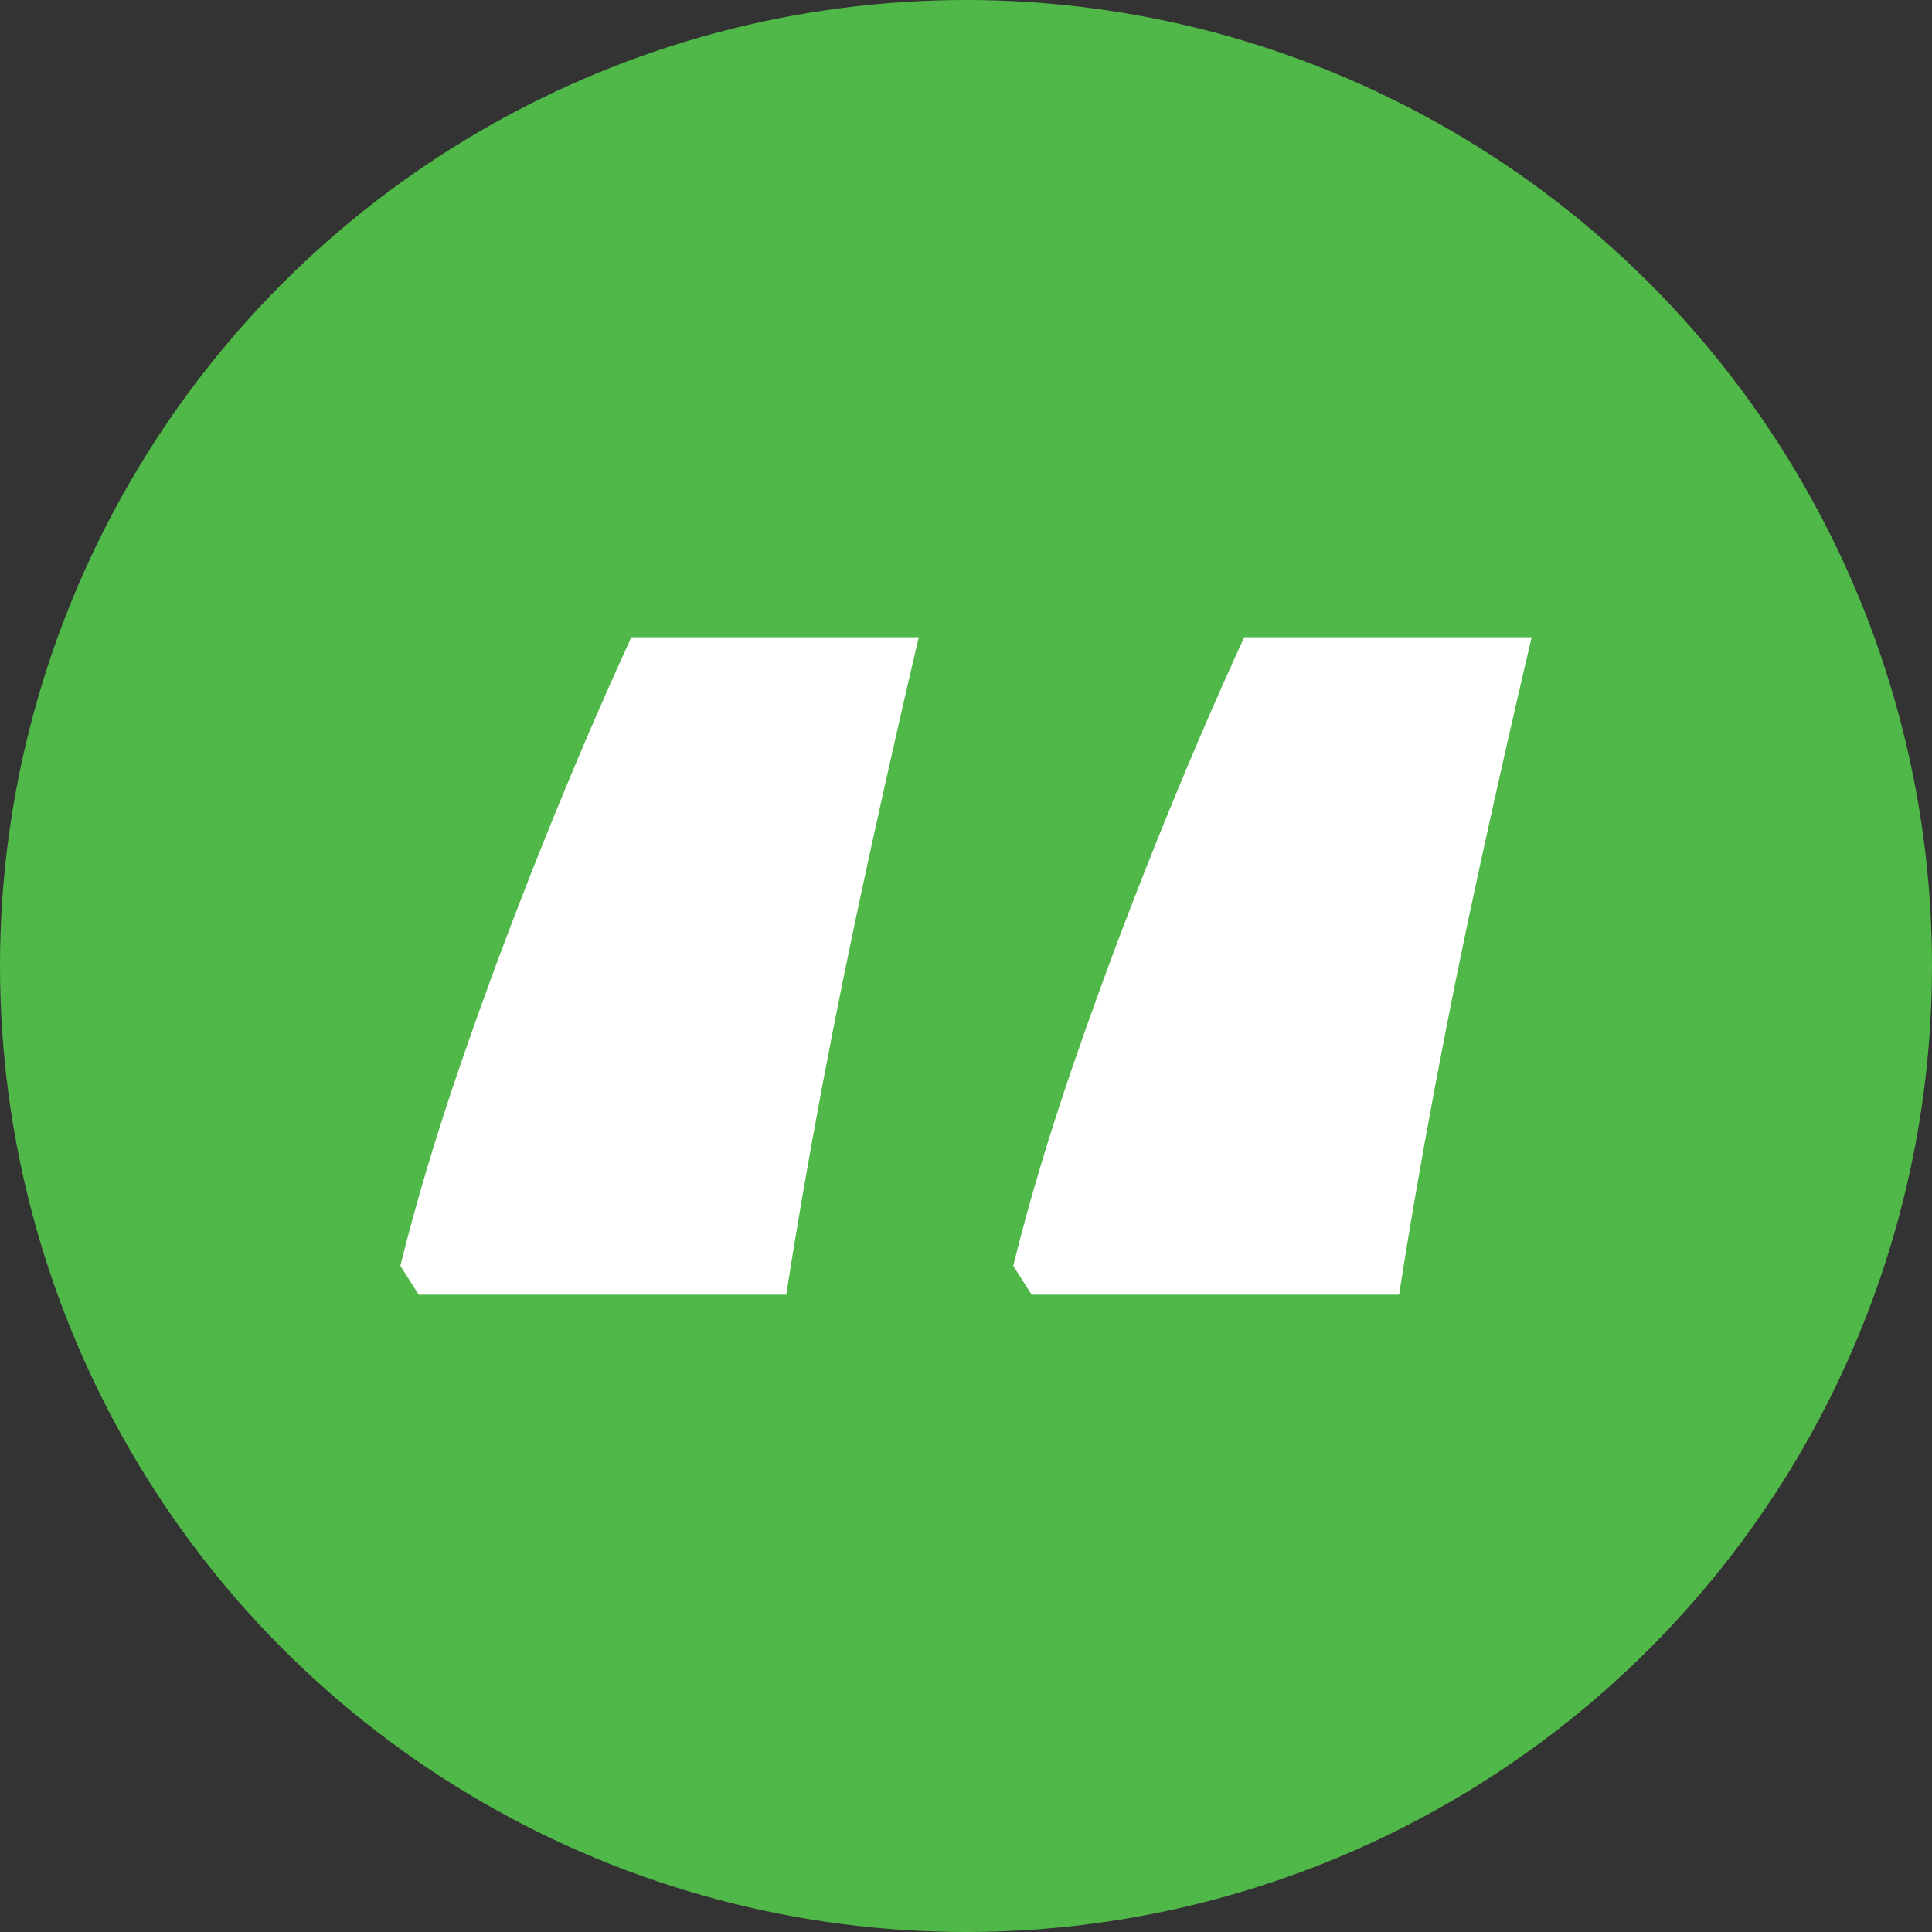 <svg xmlns="http://www.w3.org/2000/svg" xmlns:xlink="http://www.w3.org/1999/xlink" width="134" height="134" viewBox="0 0 134 134"><rect x="0" y="0" width="134" height="134" fill="#333333" stroke="none"/><defs><clipPath id="a"><rect width="78.462" height="45.603" fill="#fff"/></clipPath></defs><g transform="translate(-876.985 -4629.985)"><circle cx="67" cy="67" r="67" transform="translate(876.985 4629.985)" fill="#50b848"/><g transform="translate(904.754 4674.183)"><g clip-path="url(#a)"><path d="M35.953,0q-1.729,7.374-3.5,15.474T29.218,31.357Q27.763,39.142,26.762,45.6H1.273L0,43.6q1.639-6.641,4.232-14.153t5.643-15.11Q12.924,6.738,16.021,0ZM78.462,0q-1.731,7.374-3.506,15.474t-3.23,15.882Q70.269,39.142,69.268,45.6H43.782l-1.275-2q1.639-6.641,4.232-14.153t5.644-15.11Q55.432,6.738,58.528,0Z" transform="translate(0 0)" fill="#fff"/></g></g></g></svg>